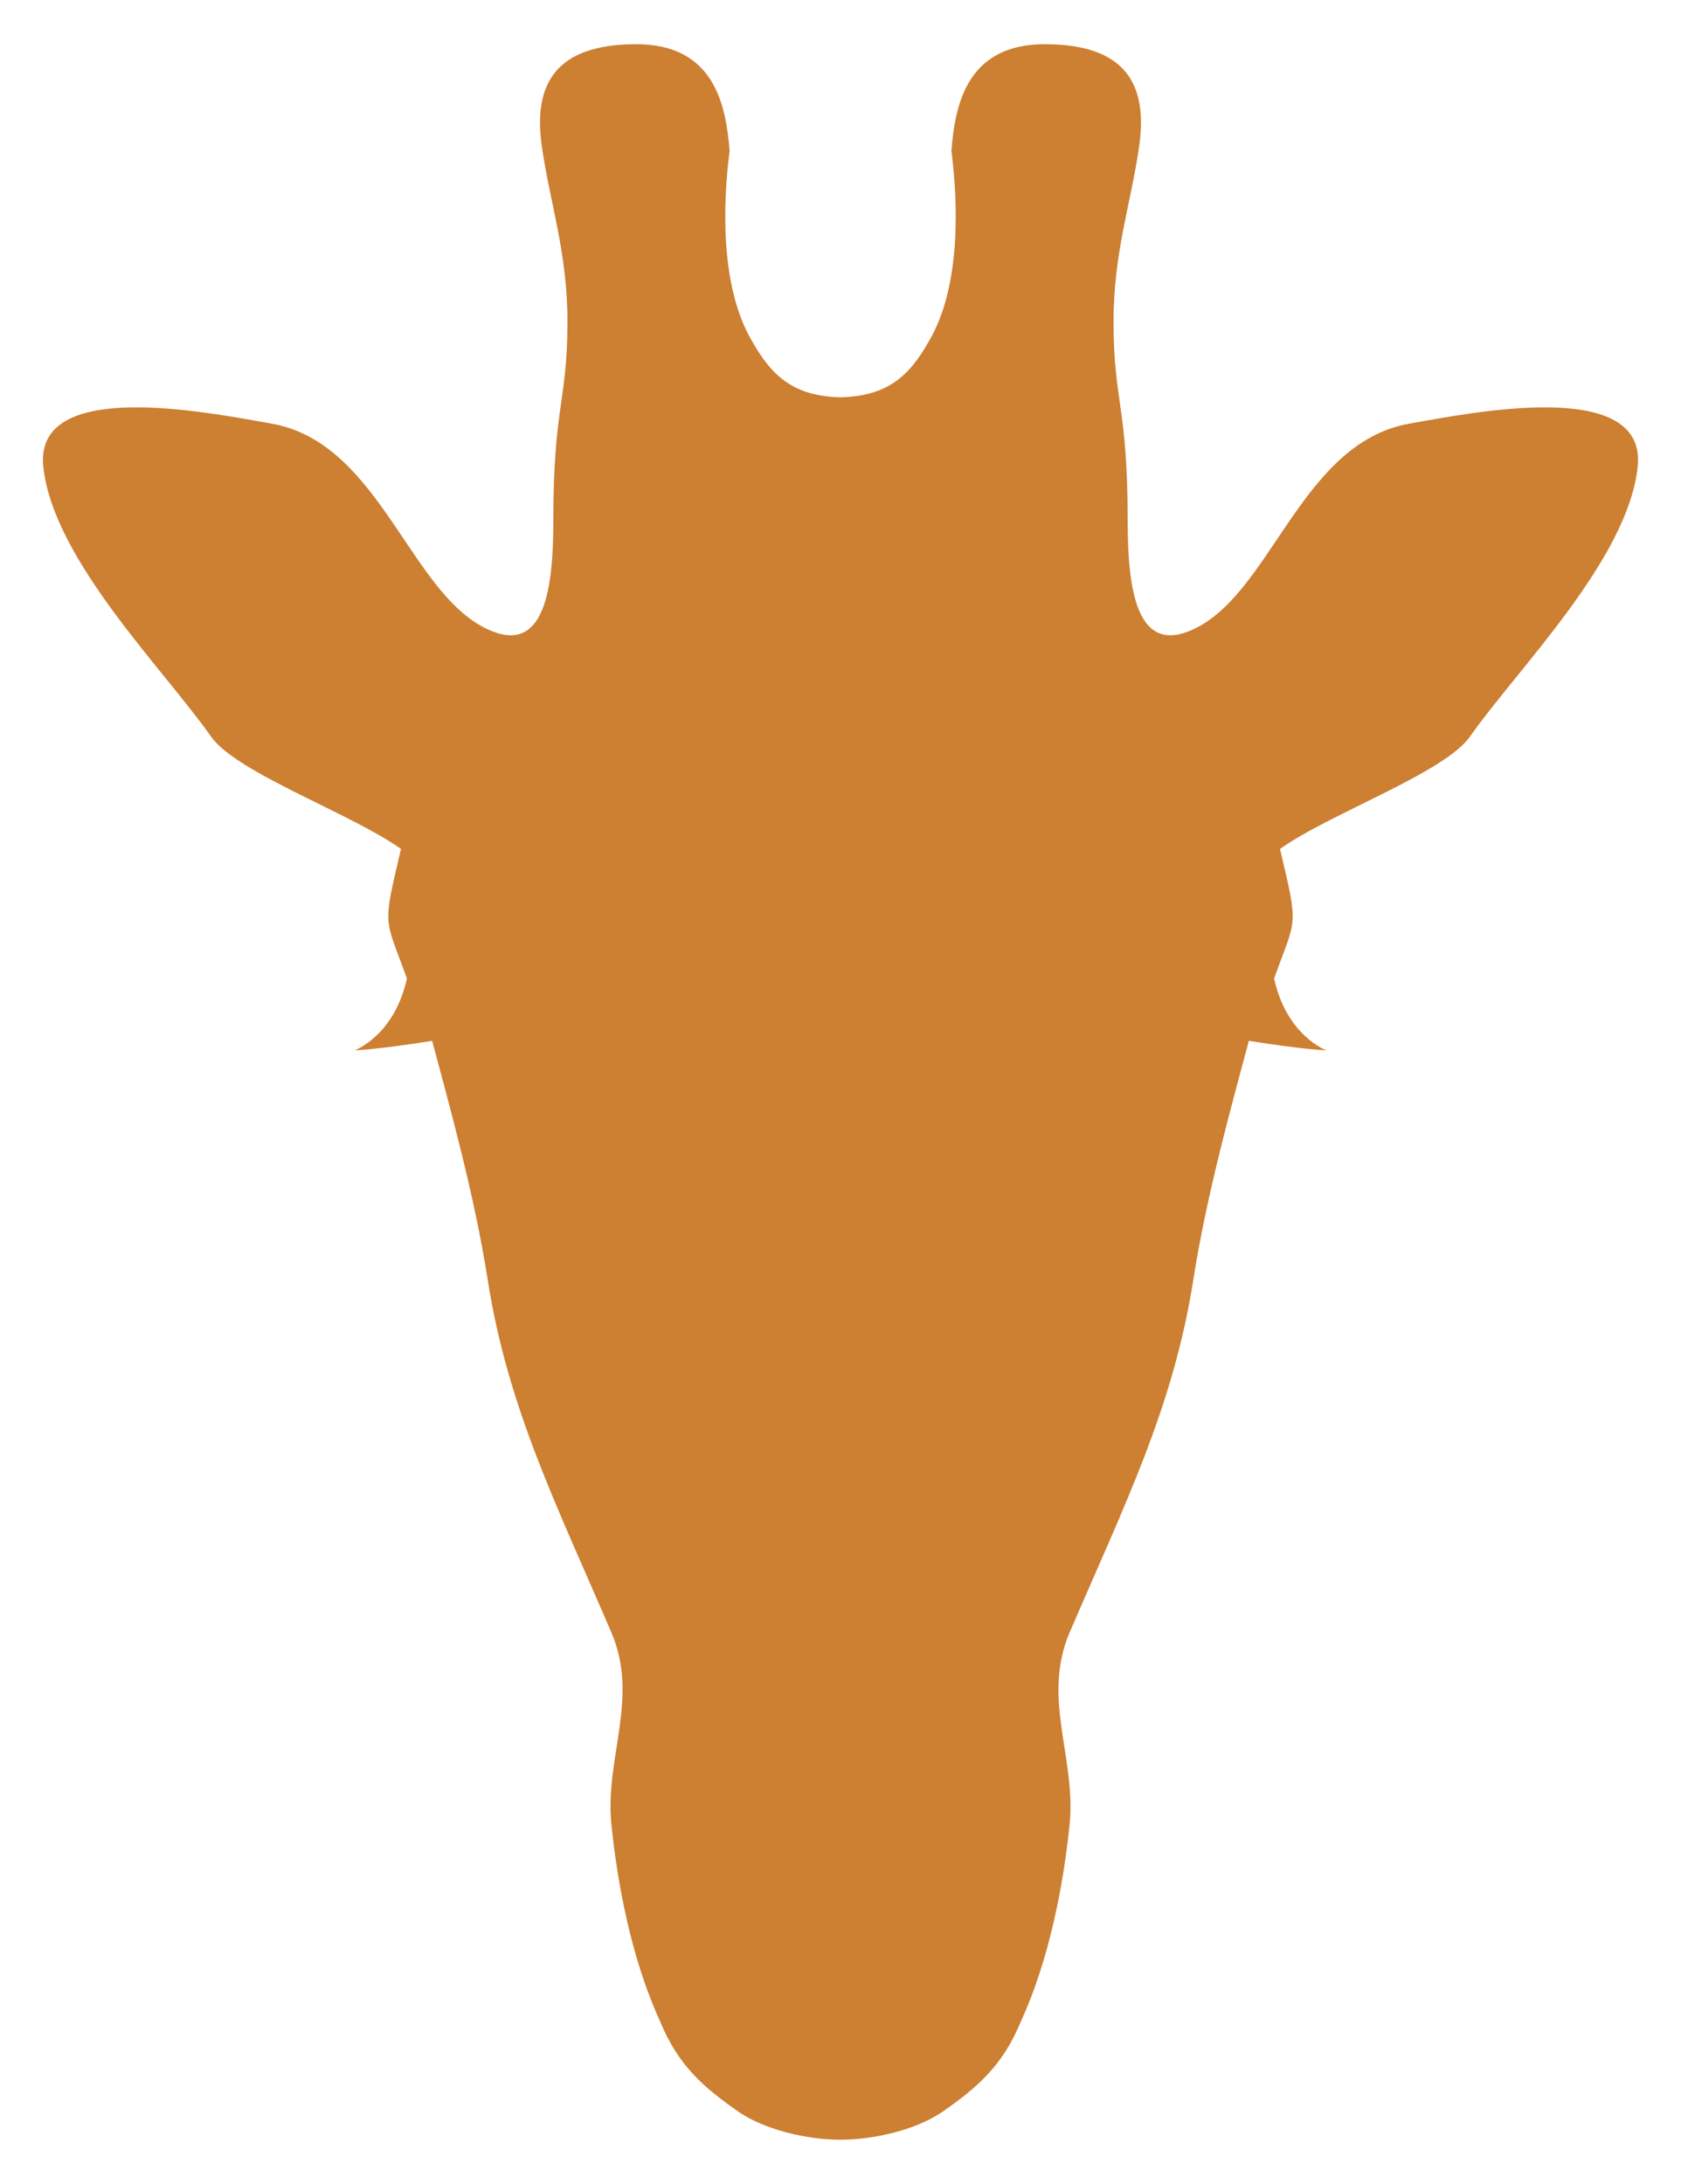 <?xml version="1.0" encoding="UTF-8" standalone="no"?>
<!-- Created with Inkscape (http://www.inkscape.org/) -->

<svg
   xmlns:dc="http://purl.org/dc/elements/1.1/"
   xmlns:cc="http://creativecommons.org/ns#"
   xmlns:rdf="http://www.w3.org/1999/02/22-rdf-syntax-ns#"
   xmlns:svg="http://www.w3.org/2000/svg"
   xmlns="http://www.w3.org/2000/svg"
   xmlns:sodipodi="http://sodipodi.sourceforge.net/DTD/sodipodi-0.dtd"
   xmlns:inkscape="http://www.inkscape.org/namespaces/inkscape"
   width="380.402mm"
   height="494.197mm"
   viewBox="0 0 1347.88 1751.09"
   id="svg2"
   version="1.1"
   inkscape:version="0.91 r"
   sodipodi:docname="giraffe front.svg"
   inkscape:export-filename="/home/ariel/Pictures/my contribs/giraffe front.png"
   inkscape:export-xdpi="8.4572306"
   inkscape:export-ydpi="8.4572306">
  <defs
     id="defs4">
    <inkscape:perspective
       sodipodi:type="inkscape:persp3d"
       inkscape:vp_x="0 : 526.18109 : 1"
       inkscape:vp_y="0 : 1000 : 0"
       inkscape:vp_z="744.09446 : 526.18109 : 1"
       inkscape:persp3d-origin="372.04723 : 350.78739 : 1"
       id="perspective3361" />
  </defs>
  <sodipodi:namedview
     id="base"
     pagecolor="#ffffff"
     bordercolor="#666666"
     borderopacity="1.0"
     inkscape:pageopacity="0.0"
     inkscape:pageshadow="2"
     inkscape:zoom="0.61148148"
     inkscape:cx="688.23634"
     inkscape:cy="1029.9571"
     inkscape:document-units="px"
     inkscape:current-layer="layer1"
     showgrid="false"
     inkscape:snap-nodes="true"
     units="px"
     fit-margin-top="10"
     fit-margin-left="10"
     fit-margin-right="10"
     fit-margin-bottom="10"
     inkscape:window-width="1282"
     inkscape:window-height="1303"
     inkscape:window-x="922"
     inkscape:window-y="98"
     inkscape:window-maximized="0" />
  <g
     inkscape:label="Layer 1"
     inkscape:groupmode="layer"
     id="layer1"
     transform="translate(630.94,335.886)">
    <path
       id="use3371"
       style="fill:#cd7f32;fill-opacity:1"
       d="m 207.412,-300.451 c -63.422,-0.306 -72.585,49.061 -75.488,85.551 5.06,39.076 8.382,107.999 -18.035,152.605 -15.838,28.04 -33.196,44.018 -70.889,44.971 0,24.981 0,1344.596 0,1397.096 25.537,0 59.145,-7.299 81.064,-21.916 28.821,-20.058 49.054,-37.482 63.67,-73.174 22.664,-49.424 34.252,-109.725 39.18,-159.838 4.413,-52.356 -22.486,-99.832 -0.182,-151.831 43.419,-101.226 83.103,-179.968 99.166,-282.866 10.799,-69.174 31.559,-142.731 44.531,-191.497 43.841,7.071 62.075,7.604 62.075,7.604 0,0 -31.832,-11.622 -41.832,-57.622 18,-50 19.825,-39.654 4.742,-103.836 C 435.195,316.407 527.33,283.824 547.73,254.706 585.592,200.665 674.309,112.852 682.207,38.406 689.774,-32.914 552.103,-5.658 499.004,3.82 410.377,19.64 387.934,144.369 322.166,170.312 279.909,186.982 273.252,135.078 273.252,81.256 c 0,-90.84 -11.052,-94.269 -11.316,-157.682 -0.235,-56.5 14.03,-96.406 20.539,-142.137 7.208,-50.636 -11.64,-81.583 -75.062,-81.889 z m -328.824,0 c 63.422,-0.306 72.585,49.061 75.488,85.551 -5.06,39.076 -8.382,107.999 18.035,152.605 15.838,28.04 33.196,44.018 70.889,44.971 0,24.981 0,1344.596 0,1397.096 -25.537,0 -59.145,-7.299 -81.064,-21.916 -28.821,-20.058 -49.054,-37.482 -63.67,-73.174 -22.664,-49.424 -34.252,-109.725 -39.18,-159.838 -4.413,-52.356 22.486,-99.832 0.182,-151.831 -43.419,-101.226 -83.103,-179.968 -99.166,-282.866 -10.799,-69.174 -31.559,-142.731 -44.531,-191.497 -43.841,7.071 -62.075,7.604 -62.075,7.604 0,0 31.832,-11.622 41.832,-57.622 -18,-50 -19.825,-39.654 -4.742,-103.836 C -349.195,316.407 -441.33,283.824 -461.73,254.706 -499.592,200.665 -588.309,112.852 -596.207,38.406 -603.774,-32.914 -466.102,-5.658 -413.004,3.82 -324.377,19.64 -301.934,144.369 -236.166,170.312 c 42.257,16.669 48.914,-35.234 48.914,-89.057 0,-90.84 11.052,-94.269 11.316,-157.682 0.235,-56.5 -14.03,-96.406 -20.539,-142.137 -7.208,-50.636 11.64,-81.583 75.062,-81.889 z" />
  </g>
</svg>
